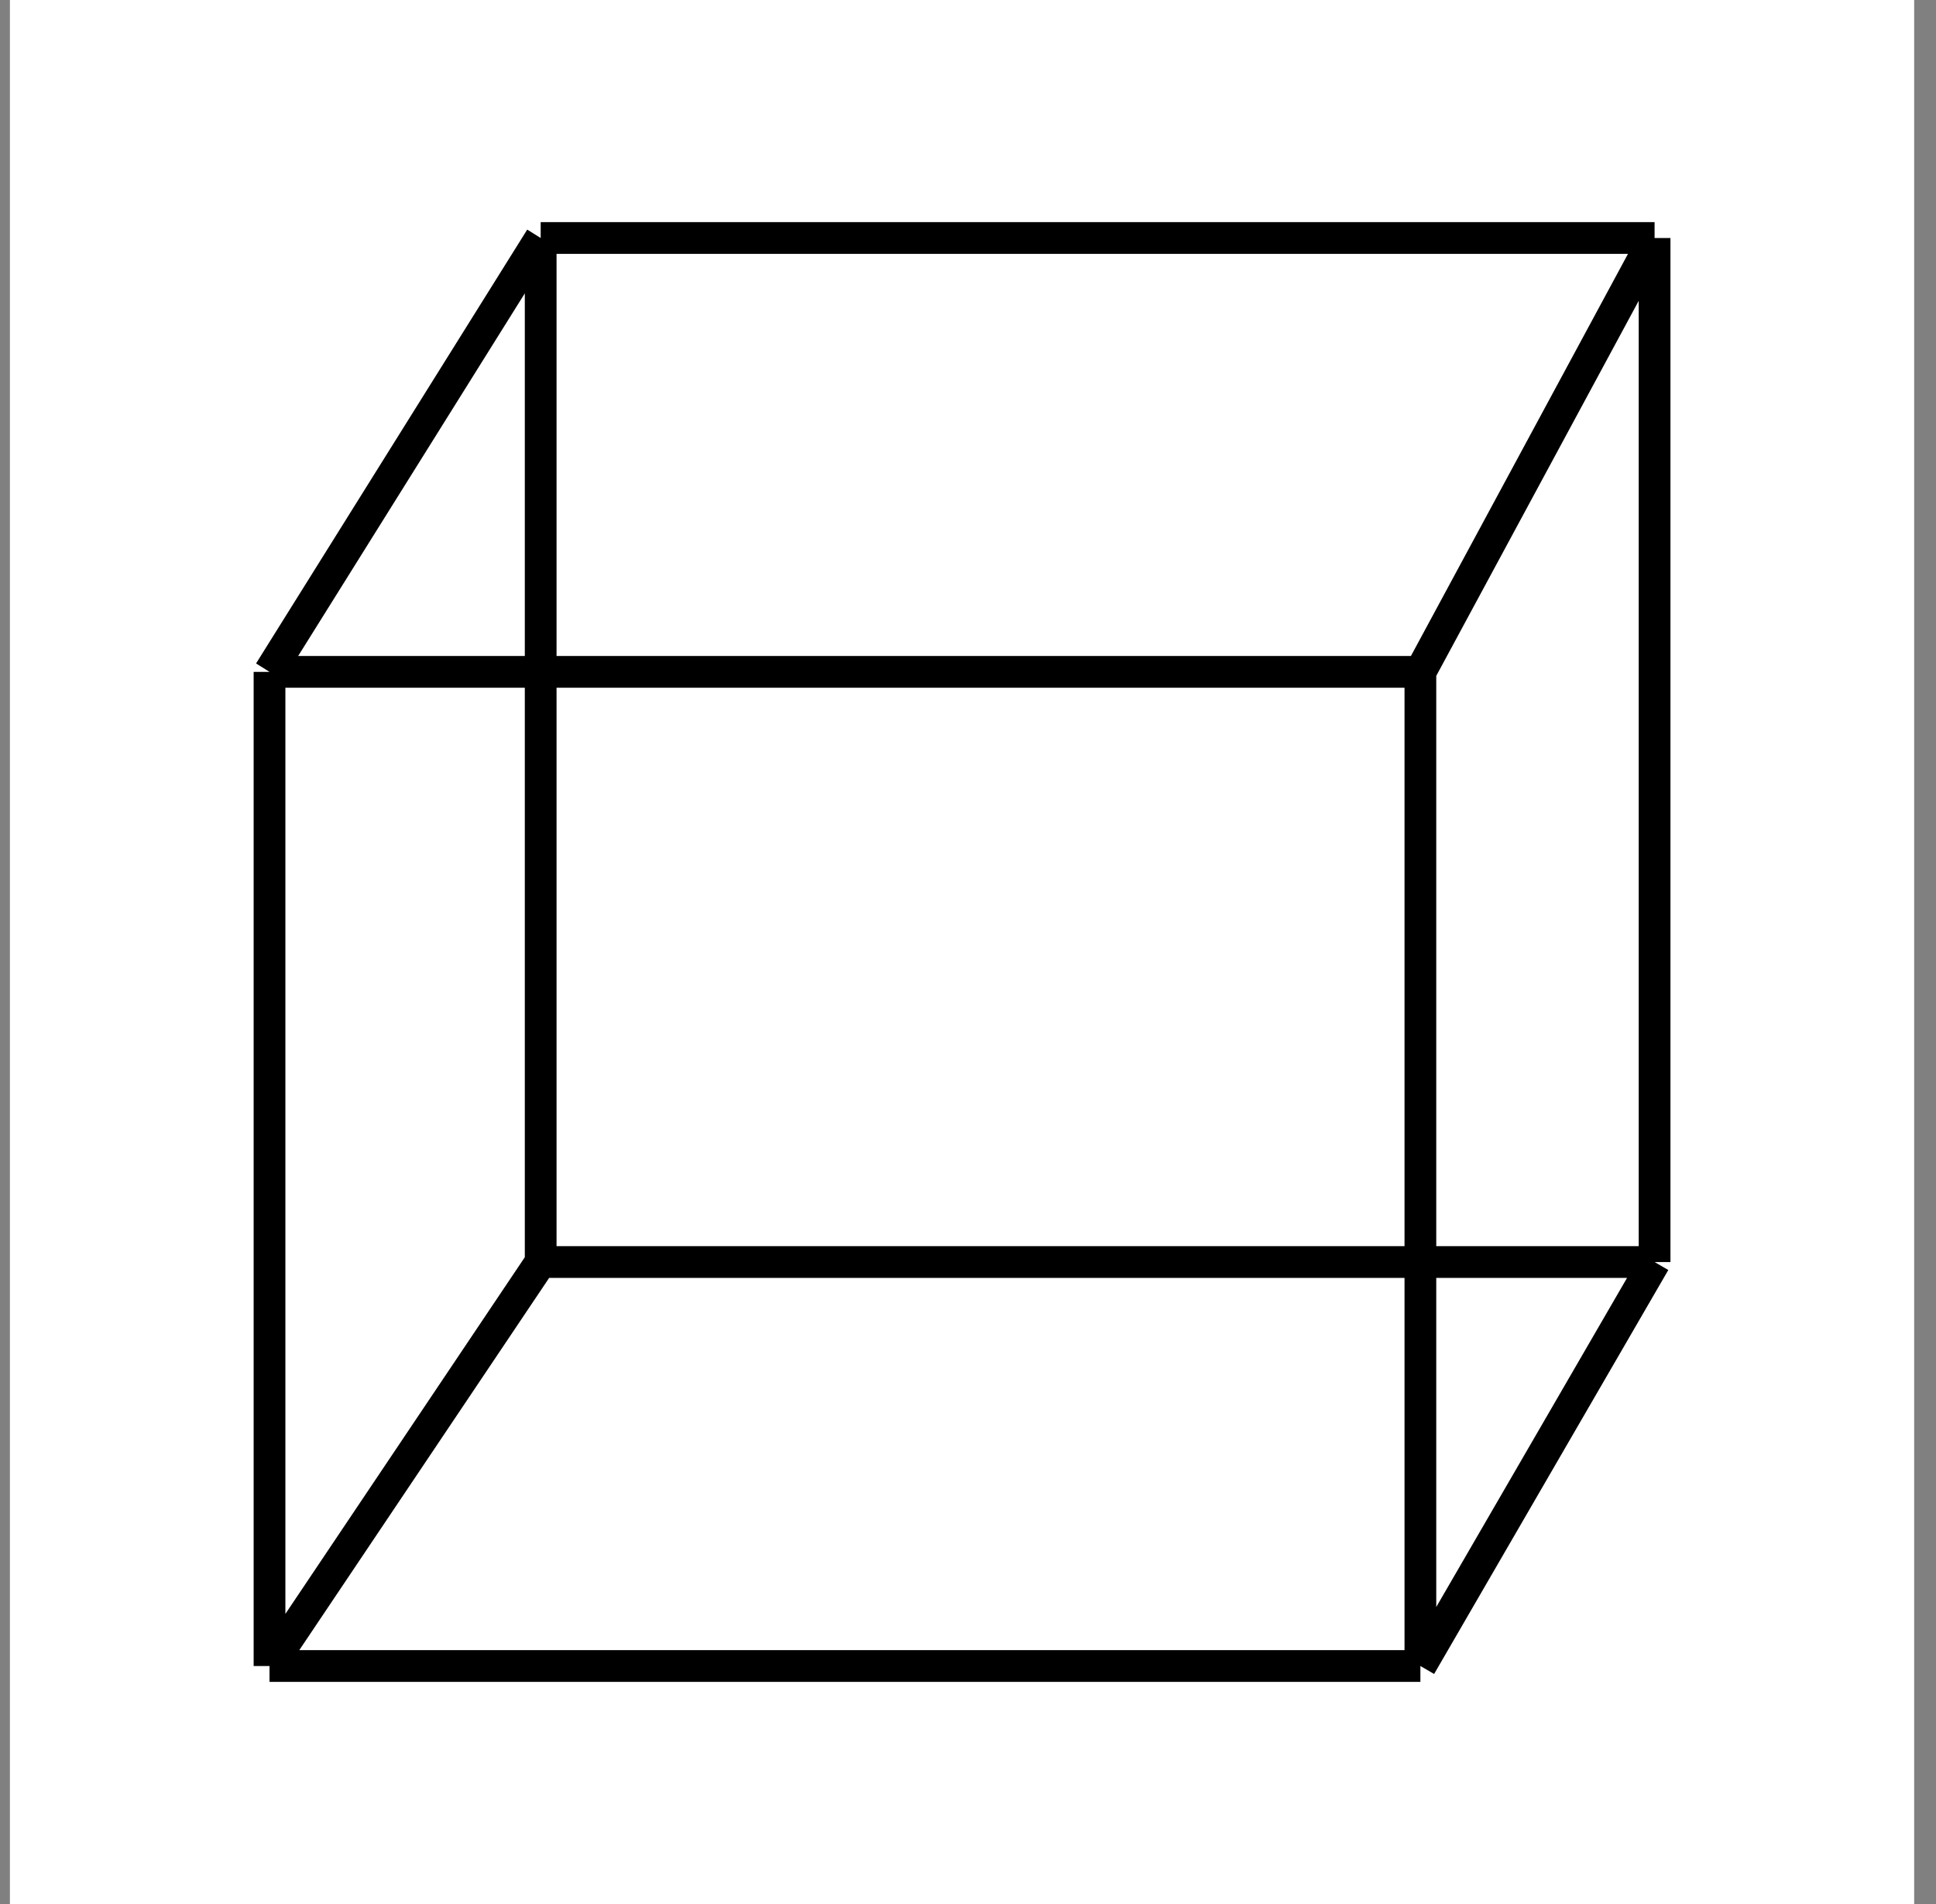 <svg width="61" height="60" viewBox="0 0 61 60" fill="none" xmlns="http://www.w3.org/2000/svg">
<rect x="0" y="0" width="61" height="60" fill="#808080" stroke="none"/>
<rect width="60" height="60" transform="translate(0.312)" fill="white"/>
<path d="M17.036 7.5L8.492 21.172M17.036 7.5H52.133M17.036 7.5V39.77M8.492 21.172H44.754M8.492 21.172V52.5M44.754 21.172L52.133 7.5M44.754 21.172V52.5M52.133 7.5V39.77M44.754 52.5H8.492M44.754 52.5L52.133 39.77M8.492 52.5L17.036 39.77M52.133 39.77H17.036" stroke="black"/>
</svg>
